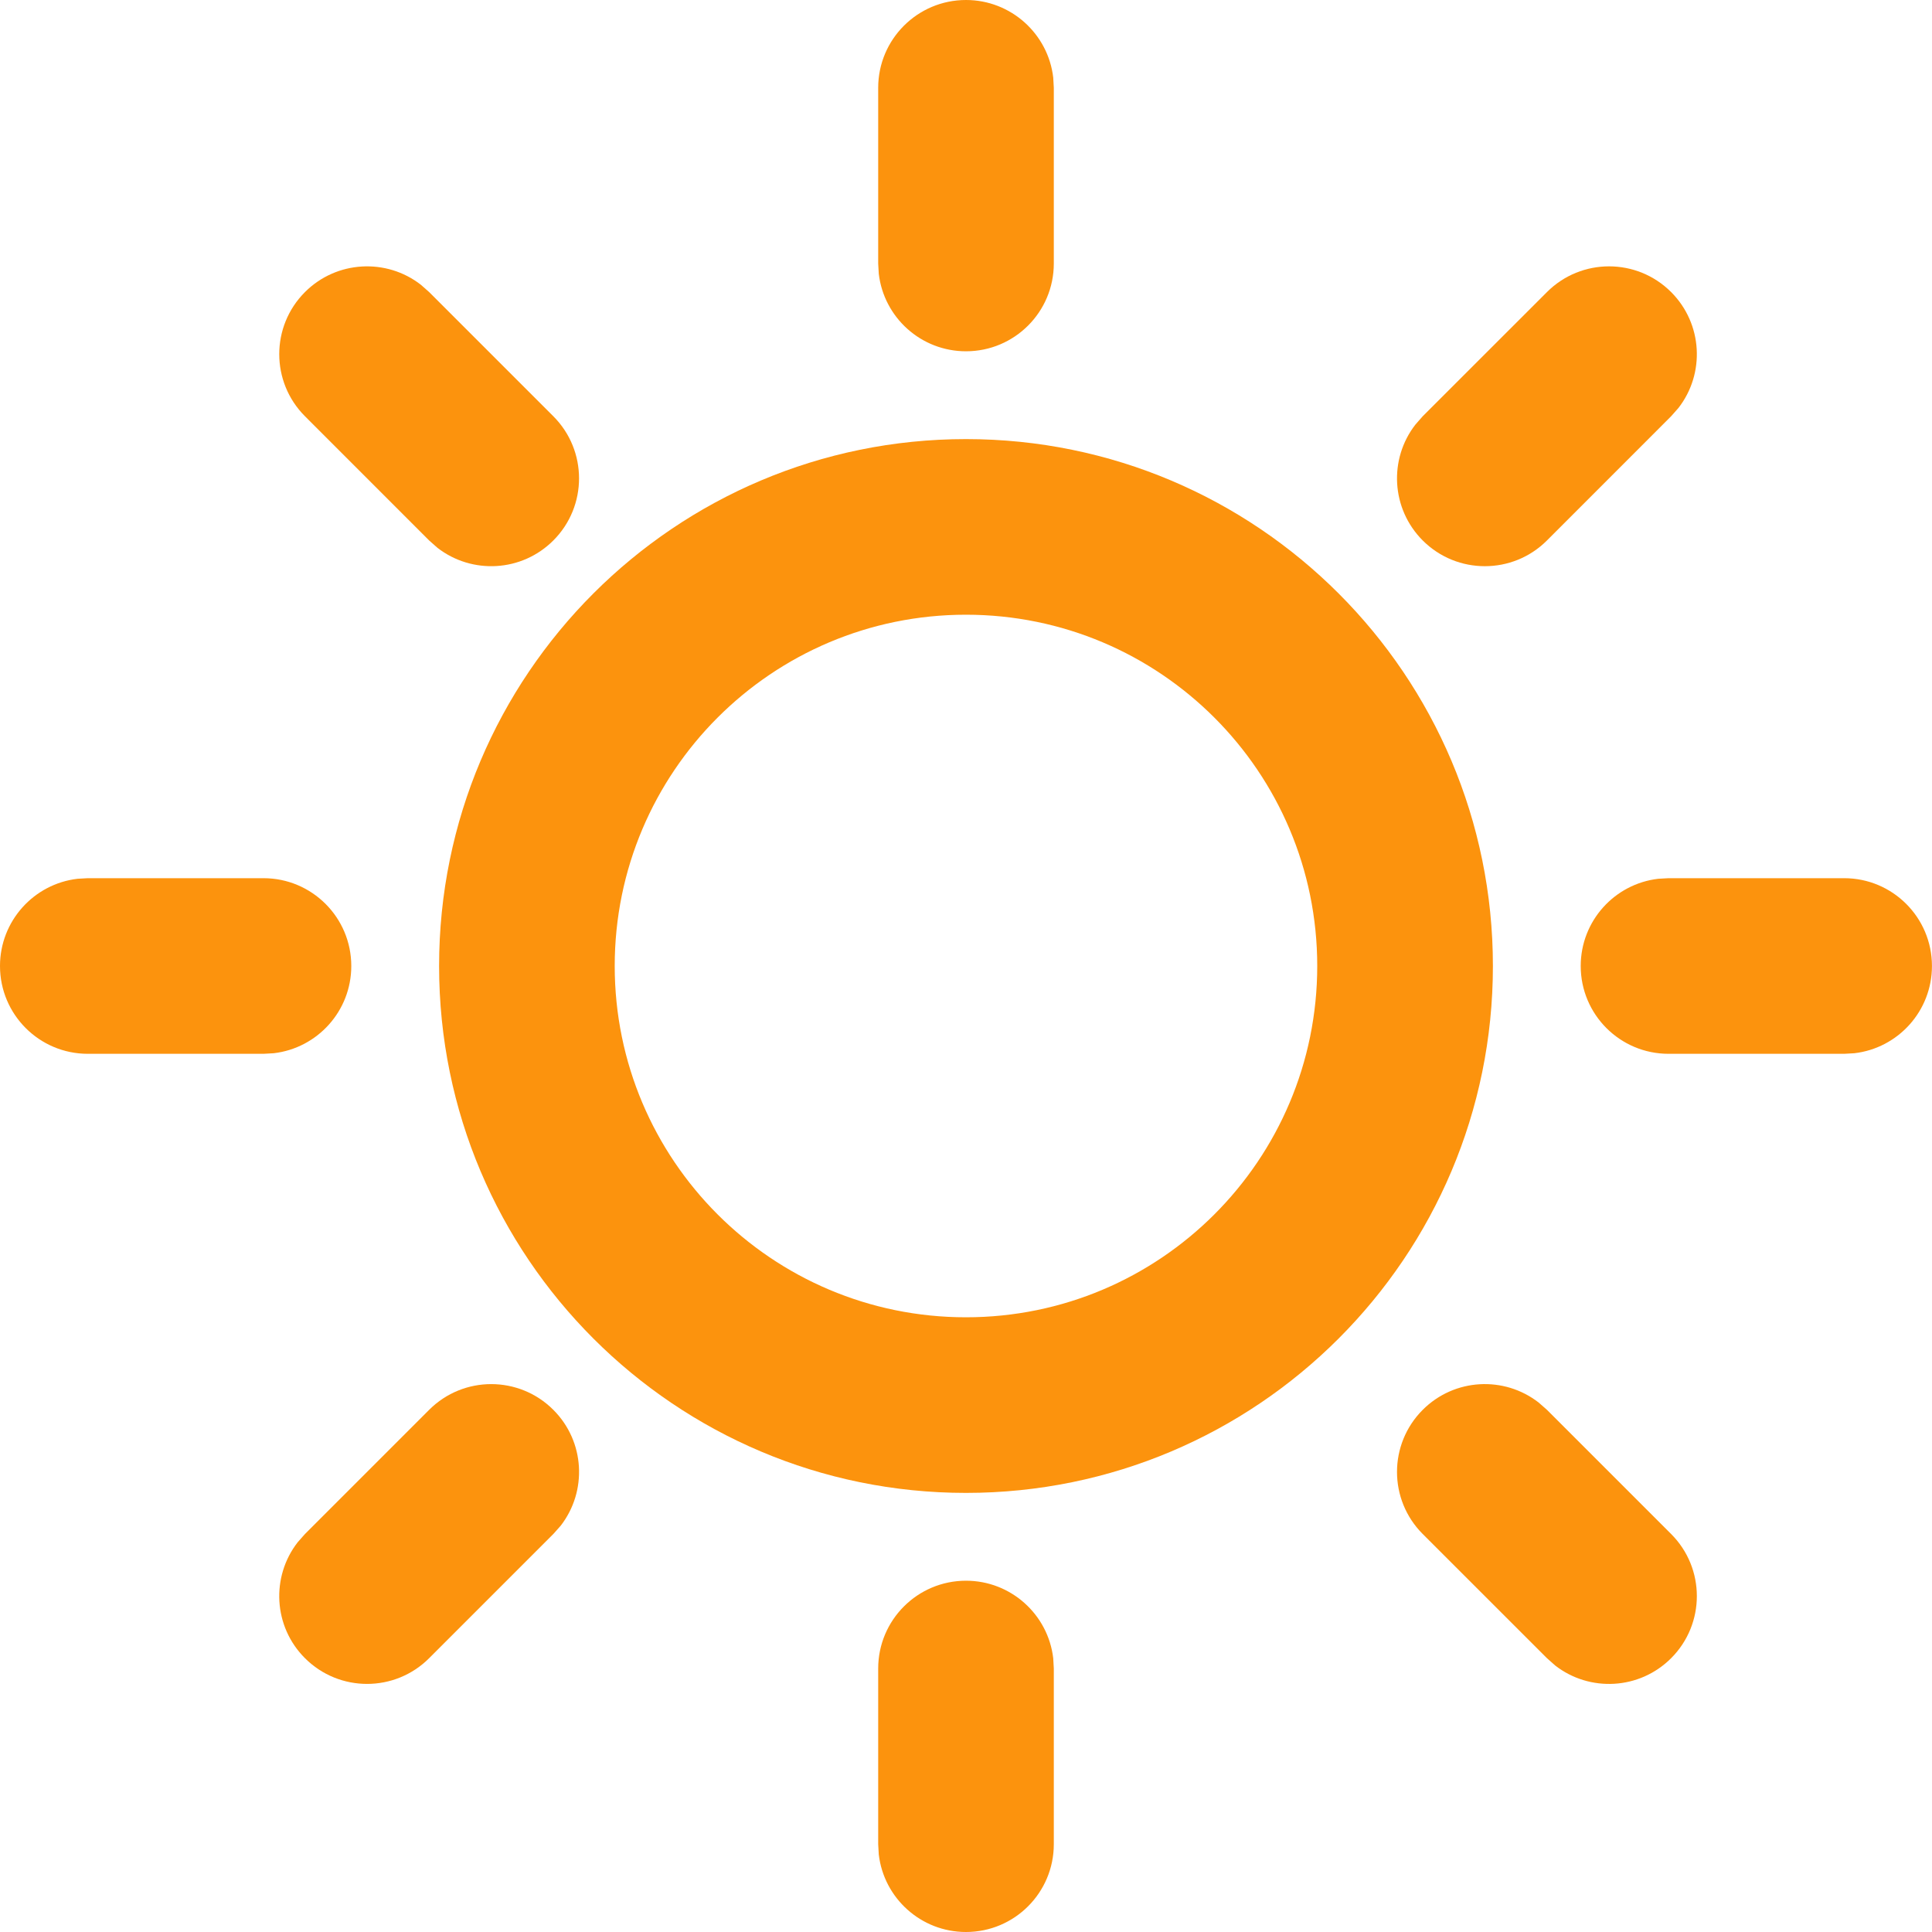 <?xml version="1.0" encoding="UTF-8"?> <svg xmlns="http://www.w3.org/2000/svg" width="40" height="40" viewBox="0 0 40 40" fill="none"><path fill-rule="evenodd" clip-rule="evenodd" d="M20 9.091C13.975 9.091 9.091 13.975 9.091 20C9.091 26.025 13.975 30.909 20 30.909C26.025 30.909 30.909 26.025 30.909 20C30.909 13.975 26.025 9.091 20 9.091ZM19.999 12.727C24.016 12.727 27.272 15.983 27.272 20C27.272 24.017 24.016 27.273 19.999 27.273C15.983 27.273 12.727 24.017 12.727 20C12.727 15.983 15.983 12.727 19.999 12.727Z" fill="#FC930D"></path><path fill-rule="evenodd" clip-rule="evenodd" d="M20 32.727C20.932 32.727 21.701 33.429 21.806 34.333L21.818 34.545V38.182C21.818 39.186 21.004 40 20 40C19.067 40 18.299 39.298 18.194 38.394L18.182 38.182V34.545C18.182 33.541 18.996 32.727 20 32.727Z" fill="#FC930D"></path><path fill-rule="evenodd" clip-rule="evenodd" d="M5.455 18.182C6.459 18.182 7.273 18.996 7.273 20C7.273 20.933 6.571 21.701 5.667 21.806L5.455 21.818H1.818C0.814 21.818 0 21.004 0 20C0 19.068 0.702 18.299 1.606 18.194L1.818 18.182H5.455Z" fill="#FC930D"></path><path fill-rule="evenodd" clip-rule="evenodd" d="M38.181 18.182C39.185 18.182 39.999 18.996 39.999 20C39.999 20.933 39.297 21.701 38.393 21.806L38.181 21.818H34.545C33.541 21.818 32.727 21.004 32.727 20C32.727 19.068 33.428 18.299 34.333 18.194L34.545 18.182H38.181Z" fill="#FC930D"></path><path fill-rule="evenodd" clip-rule="evenodd" d="M20 0C20.932 0 21.701 0.702 21.806 1.606L21.818 1.818V5.455C21.818 6.459 21.004 7.273 20 7.273C19.067 7.273 18.299 6.571 18.194 5.667L18.182 5.455V1.818C18.182 0.814 18.996 0 20 0Z" fill="#FC930D"></path><path fill-rule="evenodd" clip-rule="evenodd" d="M8.885 29.189C9.595 28.479 10.746 28.479 11.456 29.189C12.112 29.844 12.162 30.875 11.608 31.589L11.456 31.76L8.885 34.331C8.175 35.041 7.024 35.041 6.314 34.331C5.658 33.676 5.608 32.645 6.163 31.931L6.314 31.76L8.885 29.189Z" fill="#FC930D"></path><path fill-rule="evenodd" clip-rule="evenodd" d="M6.314 6.047C6.969 5.392 8.001 5.341 8.714 5.896L8.885 6.047L11.456 8.618C12.166 9.329 12.166 10.48 11.456 11.19C10.801 11.845 9.77 11.896 9.056 11.341L8.885 11.19L6.314 8.618C5.604 7.908 5.604 6.757 6.314 6.047Z" fill="#FC930D"></path><path fill-rule="evenodd" clip-rule="evenodd" d="M29.456 29.189C30.112 28.533 31.143 28.483 31.856 29.038L32.028 29.189L34.599 31.76C35.309 32.47 35.309 33.621 34.599 34.331C33.944 34.987 32.912 35.037 32.199 34.483L32.028 34.331L29.456 31.76C28.746 31.05 28.746 29.899 29.456 29.189Z" fill="#FC930D"></path><path fill-rule="evenodd" clip-rule="evenodd" d="M32.028 6.047C32.738 5.337 33.889 5.337 34.599 6.047C35.254 6.703 35.305 7.734 34.75 8.447L34.599 8.618L32.028 11.19C31.318 11.9 30.166 11.9 29.456 11.19C28.801 10.534 28.75 9.503 29.305 8.79L29.456 8.618L32.028 6.047Z" fill="#FC930D"></path></svg> 